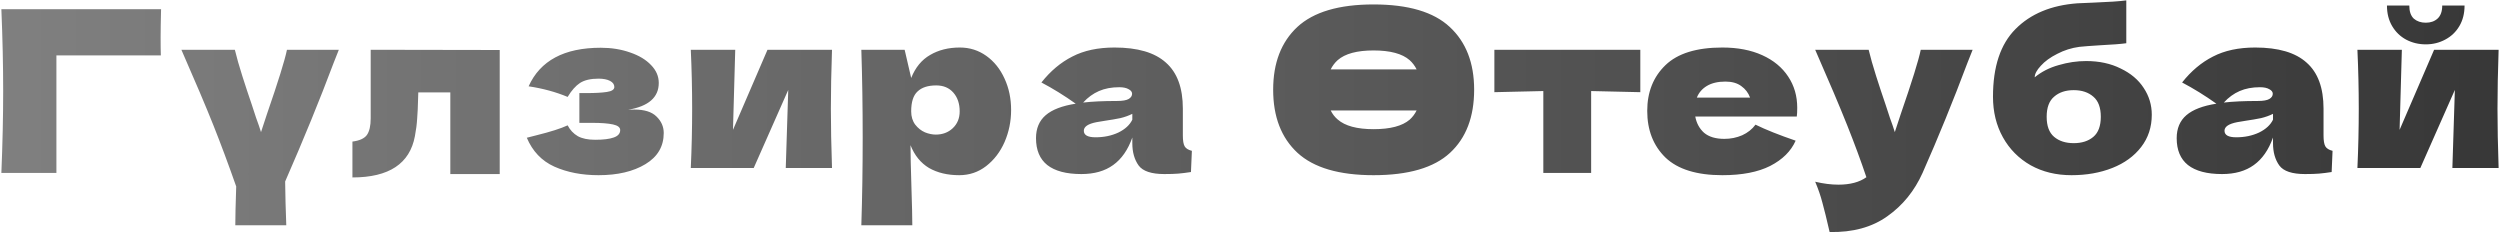 <?xml version="1.0" encoding="UTF-8"?> <svg xmlns="http://www.w3.org/2000/svg" width="665" height="62" viewBox="0 0 665 62" fill="none"> <path d="M15.005 46H0.365C0.685 38.2 0.845 30.94 0.845 24.22C0.845 17.46 0.685 10.2 0.365 2.44H42.845C42.765 5.72 42.725 8.22 42.725 9.94C42.725 12.06 42.745 13.66 42.785 14.74H15.005V46ZM90.13 13.24L88.75 16.72C85.07 26.52 80.77 37.04 75.85 48.28C75.89 51.92 75.99 55.8 76.15 59.92H62.59C62.59 57.92 62.67 54.48 62.83 49.6C60.75 43.68 58.73 38.26 56.77 33.34C54.81 28.42 51.97 21.72 48.25 13.24H62.47C62.95 15.24 63.61 17.56 64.45 20.2C65.29 22.84 66.13 25.38 66.97 27.82C67.21 28.58 67.59 29.74 68.11 31.3C68.67 32.82 69.11 34.1 69.43 35.14L70.99 30.4C73.99 21.72 75.77 16 76.33 13.24H90.13ZM132.925 46.3H119.785V24.58H111.265L111.205 26.44C111.165 28.36 111.085 30.06 110.965 31.54C110.885 32.98 110.685 34.54 110.365 36.22C109.005 43.54 103.465 47.2 93.745 47.2V37.66C95.624 37.42 96.904 36.84 97.585 35.92C98.264 34.96 98.605 33.48 98.605 31.48V13.24L132.925 13.3V46.3ZM167.072 29.2C167.472 29.16 168.032 29.14 168.752 29.14C171.432 29.14 173.392 29.76 174.632 31C175.912 32.24 176.552 33.7 176.552 35.38C176.552 38.94 174.932 41.7 171.692 43.66C168.452 45.62 164.292 46.6 159.212 46.6C154.772 46.6 150.852 45.84 147.452 44.32C144.092 42.8 141.652 40.24 140.132 36.64L142.712 35.98C146.432 35.06 149.192 34.18 150.992 33.34C151.632 34.58 152.532 35.54 153.692 36.22C154.852 36.86 156.392 37.18 158.312 37.18C160.472 37.18 162.112 36.98 163.232 36.58C164.392 36.18 164.972 35.52 164.972 34.6C164.972 33.88 164.332 33.38 163.052 33.1C161.772 32.82 159.932 32.68 157.532 32.68H154.112V24.76H156.152C158.352 24.76 160.112 24.66 161.432 24.46C162.752 24.26 163.412 23.82 163.412 23.14C163.412 22.46 163.032 21.92 162.272 21.52C161.512 21.12 160.492 20.92 159.212 20.92C157.132 20.92 155.492 21.3 154.292 22.06C153.132 22.82 152.032 24.06 150.992 25.78C147.832 24.46 144.372 23.52 140.612 22.96C143.692 16.12 150.092 12.7 159.812 12.7C162.652 12.7 165.252 13.12 167.612 13.96C169.972 14.76 171.832 15.88 173.192 17.32C174.552 18.72 175.232 20.3 175.232 22.06C175.232 25.9 172.512 28.28 167.072 29.2ZM221.312 13.24C221.112 19.04 221.012 24.28 221.012 28.96C221.012 33.56 221.112 38.8 221.312 44.68H209.012L209.672 23.92L200.492 44.68H183.752C183.992 39.4 184.112 34.16 184.112 28.96C184.112 23.68 183.992 18.44 183.752 13.24H195.572L194.972 34.54L204.152 13.24H221.312ZM255.335 12.64C257.935 12.64 260.275 13.38 262.355 14.86C264.435 16.34 266.055 18.36 267.215 20.92C268.375 23.44 268.955 26.22 268.955 29.26C268.955 32.26 268.375 35.1 267.215 37.78C266.055 40.42 264.415 42.56 262.295 44.2C260.215 45.8 257.835 46.6 255.155 46.6C252.035 46.6 249.355 45.96 247.115 44.68C244.915 43.36 243.275 41.34 242.195 38.62C242.195 40.9 242.275 44.56 242.435 49.6C242.595 54.48 242.675 57.92 242.675 59.92H229.115C229.355 52.48 229.475 44.7 229.475 36.58C229.475 28.46 229.355 20.68 229.115 13.24H240.635L242.375 20.74C243.495 17.94 245.175 15.9 247.415 14.62C249.655 13.3 252.295 12.64 255.335 12.64ZM248.915 35.8C250.715 35.8 252.215 35.24 253.415 34.12C254.655 32.96 255.275 31.46 255.275 29.62C255.275 27.58 254.715 25.92 253.595 24.64C252.475 23.36 250.955 22.72 249.035 22.72C246.835 22.72 245.175 23.26 244.055 24.34C242.935 25.38 242.375 27.14 242.375 29.62C242.375 31.02 242.735 32.2 243.455 33.16C244.175 34.08 245.035 34.76 246.035 35.2C247.035 35.6 247.995 35.8 248.915 35.8ZM314.637 36.04C314.637 37.4 314.797 38.36 315.117 38.92C315.437 39.48 316.077 39.88 317.037 40.12L316.797 45.76C315.517 45.96 314.397 46.1 313.437 46.18C312.517 46.26 311.277 46.3 309.717 46.3C306.277 46.3 303.997 45.54 302.877 44.02C301.757 42.46 301.197 40.48 301.197 38.08V36.58C300.037 39.86 298.337 42.3 296.097 43.9C293.897 45.5 291.077 46.3 287.637 46.3C283.637 46.3 280.617 45.5 278.577 43.9C276.577 42.3 275.577 39.92 275.577 36.76C275.577 34.16 276.437 32.12 278.157 30.64C279.877 29.16 282.537 28.14 286.137 27.58C283.097 25.42 280.057 23.54 277.017 21.94C279.417 18.9 282.157 16.6 285.237 15.04C288.317 13.44 292.057 12.64 296.457 12.64C302.617 12.64 307.177 13.98 310.137 16.66C313.137 19.3 314.637 23.38 314.637 28.9V36.04ZM297.717 23.2C295.677 23.2 293.877 23.54 292.317 24.22C290.757 24.9 289.357 25.92 288.117 27.28C290.517 27 293.517 26.86 297.117 26.86C298.597 26.86 299.637 26.68 300.237 26.32C300.837 25.96 301.137 25.5 301.137 24.94C301.137 24.46 300.837 24.06 300.237 23.74C299.637 23.38 298.797 23.2 297.717 23.2ZM291.417 36.52C293.657 36.52 295.677 36.1 297.477 35.26C299.277 34.38 300.517 33.24 301.197 31.84V30.28C300.237 30.76 299.177 31.14 298.017 31.42C296.857 31.66 295.457 31.9 293.817 32.14L291.657 32.5C289.417 32.94 288.297 33.7 288.297 34.78C288.297 35.94 289.337 36.52 291.417 36.52ZM338.662 23.86C338.662 16.74 340.802 11.18 345.082 7.18C349.402 3.18 356.162 1.18 365.362 1.18C374.602 1.18 381.362 3.18 385.642 7.18C389.962 11.18 392.122 16.74 392.122 23.86C392.122 31.1 389.982 36.7 385.702 40.66C381.422 44.62 374.642 46.6 365.362 46.6C356.202 46.6 349.462 44.62 345.142 40.66C340.822 36.66 338.662 31.06 338.662 23.86ZM374.962 16C373.002 14.28 369.802 13.42 365.362 13.42C360.962 13.42 357.782 14.28 355.822 16C355.062 16.68 354.442 17.5 353.962 18.46H376.822C376.342 17.5 375.722 16.68 374.962 16ZM355.822 31.78C357.782 33.5 360.962 34.36 365.362 34.36C369.802 34.36 373.002 33.52 374.962 31.84C375.722 31.16 376.342 30.34 376.822 29.38H353.962C354.442 30.34 355.062 31.14 355.822 31.78ZM436.324 24.52C430.324 24.36 425.964 24.26 423.244 24.22V46H410.524V24.22C407.844 24.26 403.504 24.36 397.504 24.52V13.24H436.324V24.52ZM470.503 31H450.943C451.263 32.76 452.043 34.2 453.283 35.32C454.563 36.4 456.363 36.94 458.683 36.94C460.363 36.94 461.943 36.62 463.423 35.98C464.903 35.3 466.083 34.36 466.963 33.16C469.643 34.48 473.203 35.9 477.643 37.42C476.403 40.22 474.143 42.46 470.863 44.14C467.623 45.78 463.383 46.6 458.143 46.6C451.343 46.6 446.303 45.04 443.023 41.92C439.783 38.76 438.163 34.62 438.163 29.5C438.163 24.5 439.783 20.44 443.023 17.32C446.263 14.2 451.303 12.64 458.143 12.64C462.223 12.64 465.763 13.32 468.763 14.68C471.763 16.04 474.063 17.94 475.663 20.38C477.263 22.78 478.063 25.54 478.063 28.66C478.063 29.7 478.023 30.48 477.943 31H470.503ZM458.983 21.7C456.983 21.7 455.343 22.08 454.063 22.84C452.783 23.6 451.883 24.64 451.363 25.96H465.523C465.043 24.68 464.263 23.66 463.183 22.9C462.103 22.1 460.703 21.7 458.983 21.7ZM524.72 13.24L523.34 16.72C519.54 26.84 515.56 36.6 511.4 46C509.24 50.8 506.12 54.64 502.04 57.52C497.96 60.44 492.84 61.84 486.68 61.72C485.92 58.4 485.28 55.8 484.76 53.92C484.28 52.08 483.64 50.22 482.84 48.34C485.04 48.86 487.1 49.12 489.02 49.12C492.14 49.12 494.62 48.46 496.46 47.14C495.02 42.86 493.32 38.26 491.36 33.34C489.4 28.42 486.56 21.72 482.84 13.24H497.06C497.54 15.24 498.2 17.56 499.04 20.2C499.88 22.84 500.72 25.38 501.56 27.82C501.8 28.58 502.18 29.74 502.7 31.3C503.26 32.82 503.7 34.1 504.02 35.14L505.58 30.4C508.58 21.72 510.36 16 510.92 13.24H524.72ZM554.914 16.24C558.394 16.24 561.454 16.9 564.094 18.22C566.774 19.5 568.814 21.22 570.214 23.38C571.654 25.54 572.374 27.92 572.374 30.52C572.374 33.8 571.434 36.66 569.554 39.1C567.674 41.54 565.114 43.4 561.874 44.68C558.634 45.96 555.014 46.6 551.014 46.6C546.934 46.6 543.314 45.72 540.154 43.96C536.994 42.16 534.534 39.68 532.774 36.52C531.014 33.36 530.134 29.76 530.134 25.72C530.134 17.72 532.134 11.72 536.134 7.72C540.134 3.68 545.614 1.4 552.574 0.88L556.774 0.7C560.974 0.54 563.914 0.34 565.594 0.1V11.5C564.194 11.7 561.874 11.88 558.634 12.04C556.074 12.2 554.234 12.34 553.114 12.46C551.034 12.74 549.074 13.36 547.234 14.32C545.394 15.24 543.934 16.3 542.854 17.5C541.774 18.66 541.234 19.68 541.234 20.56C543.034 19.08 545.154 18 547.594 17.32C550.034 16.6 552.474 16.24 554.914 16.24ZM551.614 23.98C549.454 23.98 547.714 24.56 546.394 25.72C545.074 26.84 544.414 28.62 544.414 31.06C544.414 33.5 545.074 35.28 546.394 36.4C547.714 37.52 549.454 38.08 551.614 38.08C553.774 38.08 555.514 37.52 556.834 36.4C558.154 35.28 558.814 33.5 558.814 31.06C558.814 28.62 558.154 26.84 556.834 25.72C555.514 24.56 553.774 23.98 551.614 23.98ZM618.059 36.04C618.059 37.4 618.219 38.36 618.539 38.92C618.859 39.48 619.499 39.88 620.459 40.12L620.219 45.76C618.939 45.96 617.819 46.1 616.859 46.18C615.939 46.26 614.699 46.3 613.139 46.3C609.699 46.3 607.419 45.54 606.299 44.02C605.179 42.46 604.619 40.48 604.619 38.08V36.58C603.459 39.86 601.759 42.3 599.519 43.9C597.319 45.5 594.499 46.3 591.059 46.3C587.059 46.3 584.039 45.5 581.999 43.9C579.999 42.3 578.999 39.92 578.999 36.76C578.999 34.16 579.859 32.12 581.579 30.64C583.299 29.16 585.959 28.14 589.559 27.58C586.519 25.42 583.479 23.54 580.439 21.94C582.839 18.9 585.579 16.6 588.659 15.04C591.739 13.44 595.479 12.64 599.879 12.64C606.039 12.64 610.599 13.98 613.559 16.66C616.559 19.3 618.059 23.38 618.059 28.9V36.04ZM601.139 23.2C599.099 23.2 597.299 23.54 595.739 24.22C594.179 24.9 592.779 25.92 591.539 27.28C593.939 27 596.939 26.86 600.539 26.86C602.019 26.86 603.059 26.68 603.659 26.32C604.259 25.96 604.559 25.5 604.559 24.94C604.559 24.46 604.259 24.06 603.659 23.74C603.059 23.38 602.219 23.2 601.139 23.2ZM594.839 36.52C597.079 36.52 599.099 36.1 600.899 35.26C602.699 34.38 603.939 33.24 604.619 31.84V30.28C603.659 30.76 602.599 31.14 601.439 31.42C600.279 31.66 598.879 31.9 597.239 32.14L595.079 32.5C592.839 32.94 591.719 33.7 591.719 34.78C591.719 35.94 592.759 36.52 594.839 36.52ZM664.632 13.24C664.432 19.04 664.332 24.28 664.332 28.96C664.332 33.56 664.432 38.8 664.632 44.68H652.332L652.992 23.92L643.812 44.68H627.072C627.312 39.4 627.432 34.16 627.432 28.96C627.432 23.68 627.312 18.44 627.072 13.24H638.892L638.292 34.54L647.472 13.24H664.632ZM645.252 11.8C643.372 11.8 641.632 11.38 640.032 10.54C638.472 9.7 637.232 8.5 636.312 6.94C635.392 5.38 634.932 3.56 634.932 1.48H640.872C640.872 3.04 641.272 4.2 642.072 4.96C642.912 5.68 643.972 6.04 645.252 6.04C646.532 6.04 647.572 5.68 648.372 4.96C649.212 4.2 649.632 3.04 649.632 1.48H655.572C655.572 3.56 655.112 5.38 654.192 6.94C653.272 8.5 652.012 9.7 650.412 10.54C648.852 11.38 647.132 11.8 645.252 11.8Z" fill="url(#paint0_linear_915_9)"></path> <defs> <linearGradient id="paint0_linear_915_9" x1="-12" y1="19.855" x2="677" y2="19.855" gradientUnits="userSpaceOnUse"> <stop stop-color="#818181"></stop> <stop offset="1" stop-color="#363636"></stop> </linearGradient> </defs> </svg> 
